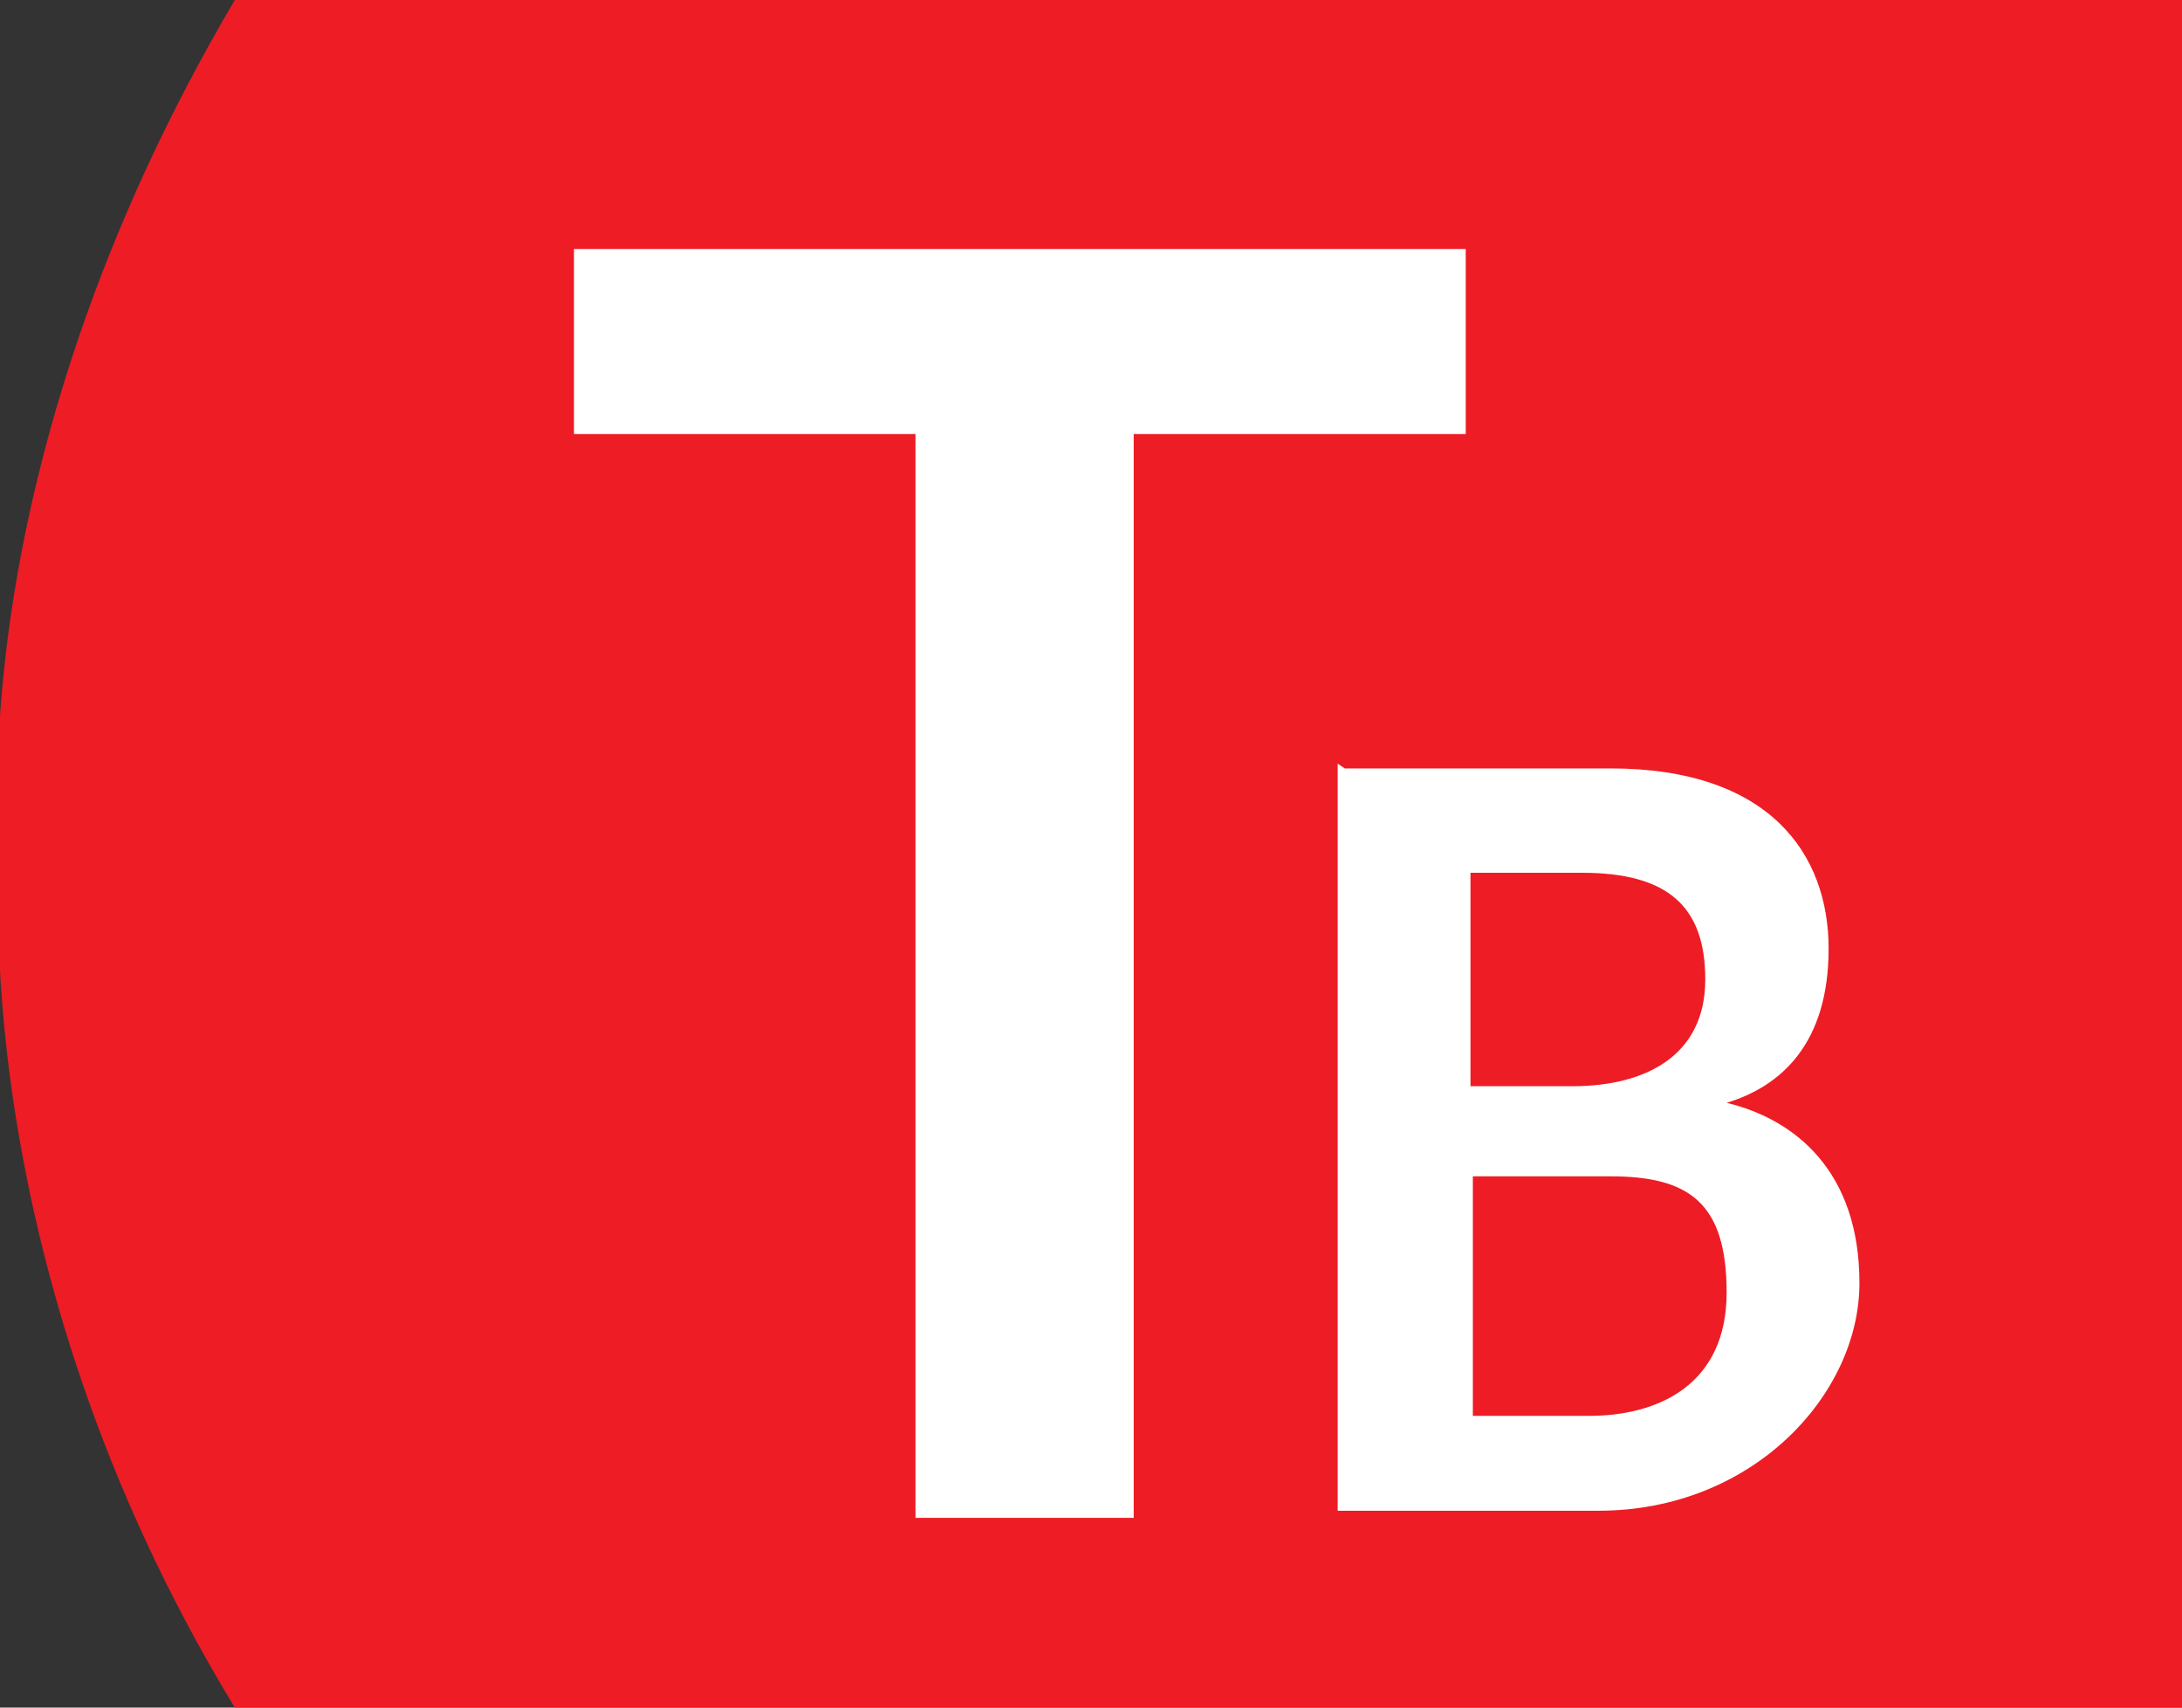 <svg xmlns:cc="http://creativecommons.org/ns#" xmlns:dc="http://purl.org/dc/elements/1.1/" xmlns:inkscape="http://www.inkscape.org/namespaces/inkscape" xmlns:rdf="http://www.w3.org/1999/02/22-rdf-syntax-ns#" xmlns:sodipodi="http://sodipodi.sourceforge.net/DTD/sodipodi-0.dtd" xmlns:svg="http://www.w3.org/2000/svg" xmlns="http://www.w3.org/2000/svg" xmlns:xlink="http://www.w3.org/1999/xlink" version="1.1" id="svg2" x="0px" y="0px" viewBox="0 0 92 72" style="enable-background:new 0 0 92 72;" xml:space="preserve" width="1500"  height="1173.91" ><rect x="0" y="0" width="92" height="72" fill="#333333" stroke="none"/><SCRIPT xmlns="" id="allow-copy_script"/>
<style type="text/css">
	.st0{fill:#EE1C25;}
	.st1{display:none;fill:#FFFFFF;}
	.st2{fill:#FFFFFF;}
</style>
<sodipodi:namedview bordercolor="#666666" borderopacity="1.0" fit-margin-bottom="0" fit-margin-left="0" fit-margin-right="0" fit-margin-top="0" id="base" inkscape:current-layer="layer1" inkscape:cx="12.370647" inkscape:cy="37.916865" inkscape:document-units="px" inkscape:pageopacity="0.0" inkscape:pageshadow="2" inkscape:window-height="968" inkscape:window-maximized="1" inkscape:window-width="1280" inkscape:window-x="-4" inkscape:window-y="-4" inkscape:zoom="4" pagecolor="#ffffff" showgrid="false">
	</sodipodi:namedview>
<g id="flowRoot2988">
</g>
<path id="rect3764" inkscape:connector-curvature="0" sodipodi:nodetypes="cccccc" class="st0" d="M9.9,0L92,0v72H9.9  C-1.6,53.1,0,36,0,36S-1.9,20,9.9,0z"/>
<path id="path4063" class="st1" d="M46.4,18.3V64h9.2V18.3h14.1v-7.9H32.2v7.9H46.4z"/>
<path id="path4064" class="st2" d="M38.3,18.3H24.2v-7.8h37.6v7.8H47.8V64h-9.2V18.3H38.3z"/>
<path id="path4065" class="st2" d="M56.7,32.4h11.2c6.7,0,9.2,3.6,9.2,7.6s-2,5.8-4.3,6.5c2.9,0.7,5.6,2.9,5.6,7.6s-4.5,9.6-11,9.6  h-11V32.2L56.7,32.4z M66.3,45.8c3.1,0,5.6-1.3,5.6-4.5c0-3.1-1.6-4.5-5.2-4.5h-4.7v9L66.3,45.8z M67,59.7c2.9,0,5.8-1.3,5.8-5.2  c0-3.8-1.6-4.9-4.9-4.9h-5.8v10.1H67z"/>
</svg>